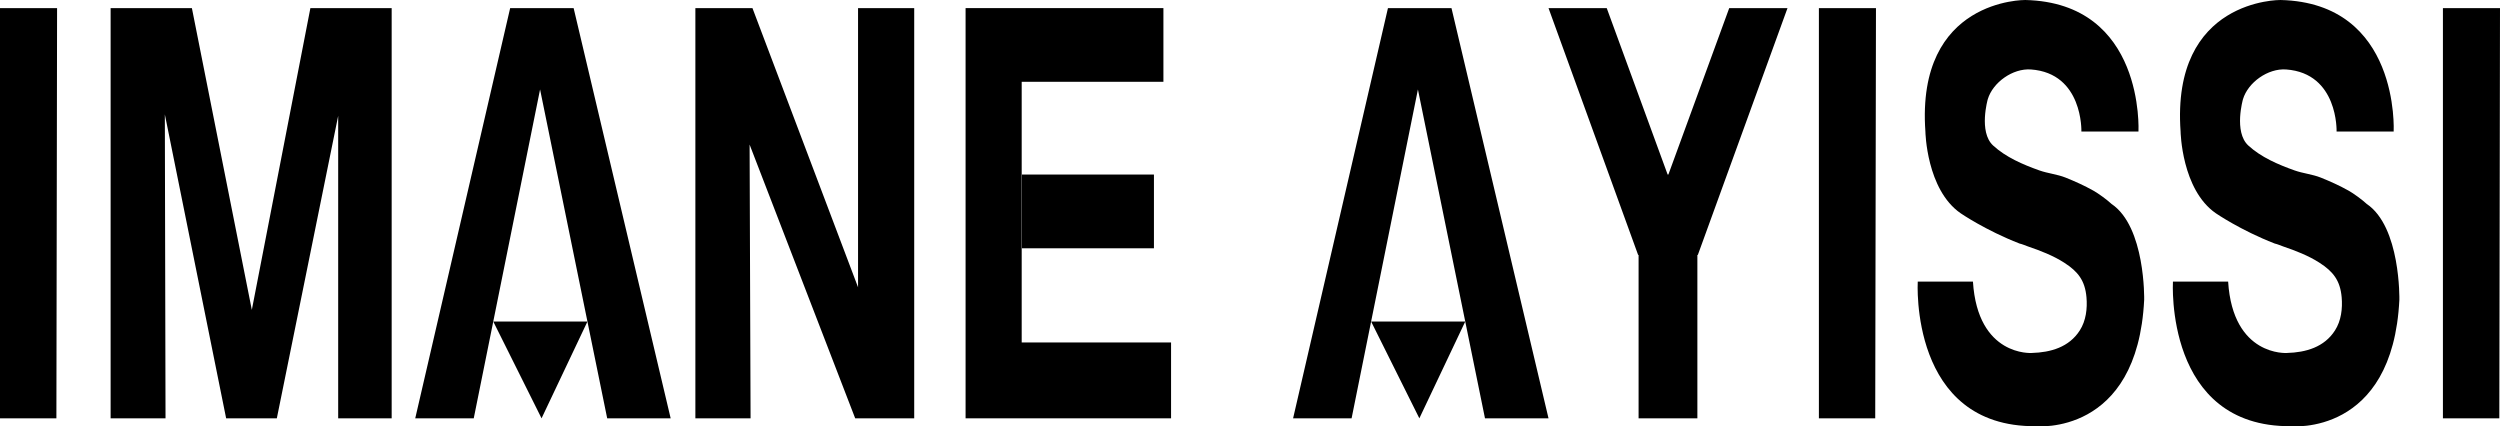 <?xml version="1.0" encoding="UTF-8"?> <svg xmlns="http://www.w3.org/2000/svg" id="Layer_2" data-name="Layer 2" viewBox="0 0 438 74.7"><g id="Calque_2" data-name="Calque 2"><polyline points="9.88 73.29 0 73.29 0 1.42 10 1.42"></polyline><polygon points="19.38 1.42 33.62 1.42 44.12 54.29 54.38 1.42 68.62 1.42 68.62 73.29 59.25 73.29 59.25 20.29 48.5 73.29 39.62 73.29 28.88 20.04 29 73.29 19.38 73.29 19.38 1.42"></polygon><polygon points="89.38 1.42 100.5 1.42 117.5 73.29 106.38 73.29 94.62 15.67 83 73.29 72.75 73.29 89.38 1.42"></polygon><polyline points="86.42 56.33 102.92 56.33 94.88 73.29 86.42 56.33"></polyline><polygon points="243.17 1.42 254.3 1.42 271.3 73.29 260.17 73.29 248.42 15.67 236.8 73.29 226.55 73.29 243.17 1.42"></polygon><polyline points="240.22 56.33 256.71 56.33 248.67 73.29 240.22 56.33"></polyline><polyline points="328.54 73.29 318.67 73.29 318.67 1.42 328.67 1.42"></polyline><polyline points="437.88 73.29 428 73.29 428 1.42 438 1.42"></polyline><polygon points="121.83 1.42 131.83 1.42 150.33 50.33 150.33 1.42 160.17 1.42 160.17 73.29 149.83 73.29 131.33 25.33 131.5 73.29 121.83 73.29 121.83 1.42"></polygon><polyline points="179 43.83 179 60 205.17 60 205.17 73.29 169.17 73.29 169.17 1.42 203.83 1.42 203.83 14.33 179 14.33 179 30.25"></polyline><polyline points="179.04 30.58 202.17 30.58 202.17 43.5 179.04 43.5"></polyline><polyline points="292.17 30.58 281.5 1.42 271.3 1.42 287 44.67 287.08 44.67 287.08 73.29 297.38 73.29 297.38 44.67 297.46 44.67 313.17 1.42 302.96 1.42 292.3 30.58"></polyline><path d="M369.91,35.71c6,4,5.75,16.79,5.75,16.79-1.17,24-19,22.17-19,22.17-22.17,.17-20.67-25.33-20.67-25.33h9.67c.83,13.17,10.29,12.5,10.29,12.5,3.34-.09,6.56-1.02,8.43-3.95,1.09-1.7,1.34-3.83,1.17-5.81-.26-2.93-1.48-4.51-3.92-6.07-1.92-1.23-4.17-2.1-6.32-2.83-.49-.17-.98-.4-1.48-.51-6-2.33-10.33-5.31-10.33-5.31-6-4.15-6.17-14.31-6.17-14.31C335.67-.25,354.83,0,354.83,0c21,.5,19.83,23.04,19.83,23.04h-10s.32-10.21-8.84-10.87c-3.18-.23-6.67,2.26-7.56,5.21,0,0-1.64,5.72,.92,8.1,2.23,2.06,5.24,3.35,8.1,4.37,1.52,.54,3.11,.67,4.6,1.26,1.67,.67,3.31,1.41,4.88,2.29,.9,.5,2.39,1.6,3.15,2.3"></path><path d="M414.62,35.71c6,4,5.75,16.79,5.75,16.79-1.17,24-19,22.17-19,22.17-22.17,.17-20.67-25.33-20.67-25.33h9.67c.83,13.17,10.29,12.5,10.29,12.5,3.34-.09,6.56-1.02,8.43-3.95,1.09-1.7,1.34-3.83,1.17-5.81-.26-2.93-1.48-4.51-3.92-6.07-1.92-1.23-4.17-2.1-6.32-2.83-.49-.17-.98-.4-1.48-.51-6-2.33-10.33-5.31-10.33-5.31-6-4.15-6.17-14.31-6.17-14.31C380.37-.25,399.54,0,399.54,0c21,.5,19.83,23.04,19.83,23.04h-10s.32-10.21-8.84-10.87c-3.18-.23-6.67,2.26-7.56,5.21,0,0-1.64,5.72,.92,8.1,2.23,2.06,5.24,3.35,8.1,4.37,1.52,.54,3.11,.67,4.6,1.26,1.67,.67,3.31,1.41,4.88,2.29,.9,.5,2.39,1.6,3.15,2.3"></path></g></svg> 